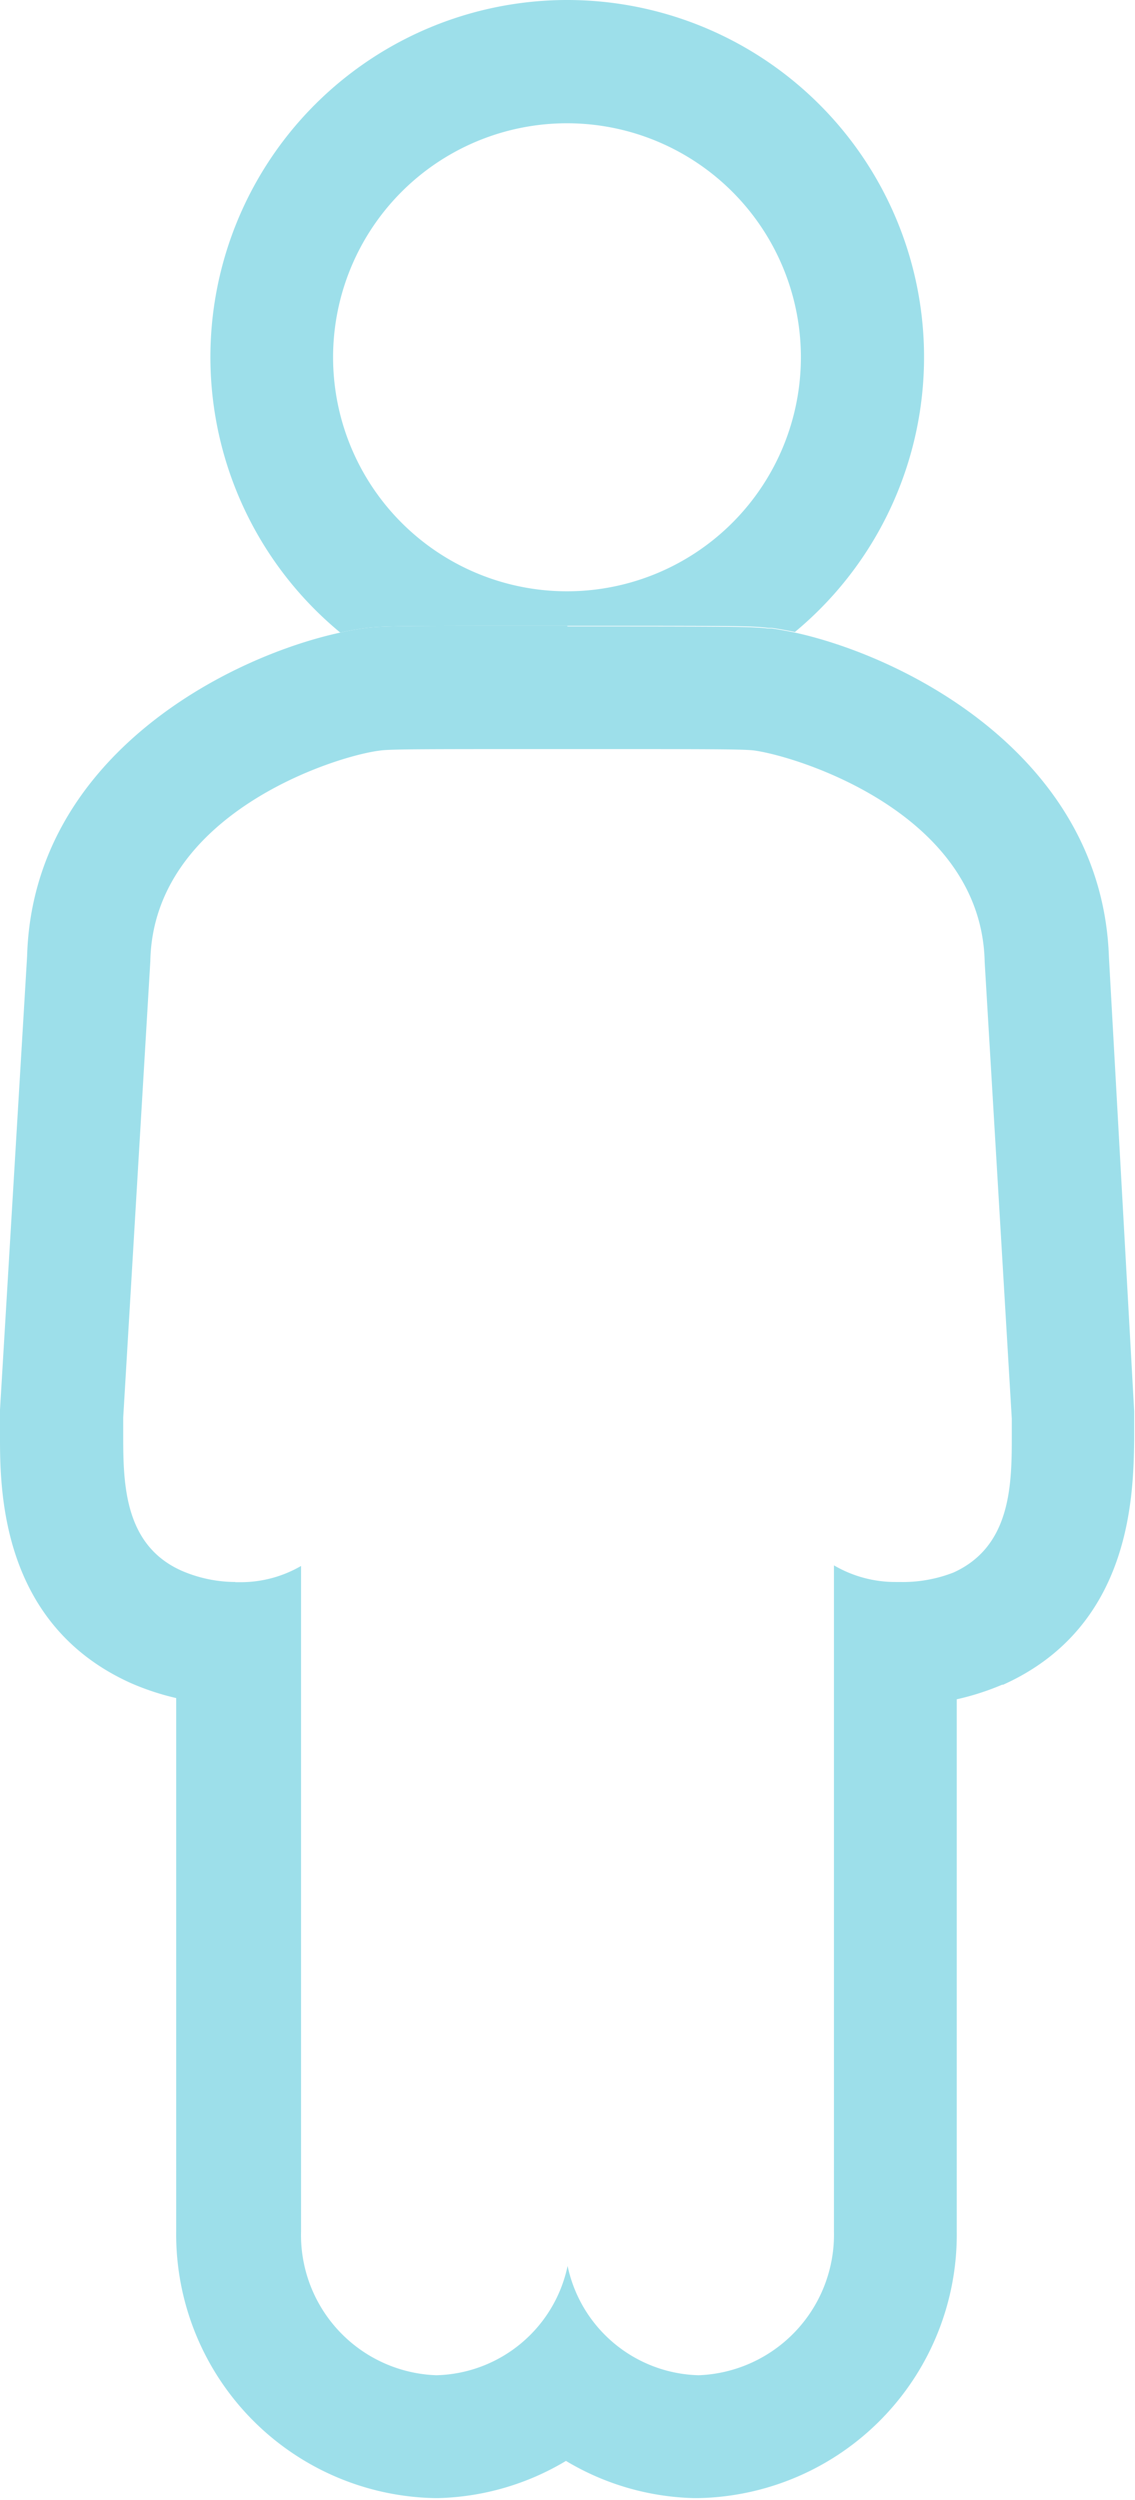 <svg id="Layer_1" data-name="Layer 1" xmlns="http://www.w3.org/2000/svg" xmlns:xlink="http://www.w3.org/1999/xlink" viewBox="0 0 55.27 121.69"><defs><style>.cls-1{fill:none;}.cls-2{clip-path:url(#clip-path);}.cls-3{fill:#9ddfea;}</style><clipPath id="clip-path"><rect class="cls-1" width="55.27" height="121.69"/></clipPath></defs><title>Fade-blue-MTS</title><g class="cls-2"><path class="cls-3" d="M27.64,0A17.38,17.38,0,0,0,16.57,30.79c.4-.09.79-.16,1.15-.21.92-.12,1.6-.12,9.91-.12s8.93,0,9.77.1h.09l.09,0c.35.05.73.12,1.13.2A17.38,17.38,0,0,0,27.64,0m0,28.78A11.39,11.39,0,1,1,39,17.39,11.39,11.39,0,0,1,27.64,28.78"/><path class="cls-3" d="M27.63,30.46c-8.31,0-9,0-9.91.12-.36.05-.75.12-1.15.21C11,32,1.59,36.89,1.32,46.54L0,68.62V70c0,2.73.13,9.11,6.37,11.92l0,0,0,0a12.44,12.44,0,0,0,2.21.73v25.94a12.84,12.84,0,0,0,12.59,13h.17a12.71,12.71,0,0,0,6.22-1.81,12.71,12.71,0,0,0,6.22,1.81H34a12.83,12.83,0,0,0,12.59-13V82.71A12.8,12.8,0,0,0,48.8,82l.05,0,0,0c6.25-2.81,6.34-9.2,6.38-11.93V68.69L54,46.58C53.67,36.9,44.22,32,38.71,30.79c-.4-.08-.78-.15-1.13-.2l-.09,0h-.1c-.83-.09-1.56-.1-9.76-.1M11.47,77a6.63,6.63,0,0,1-2.63-.55C6.08,75.22,6,72.29,6,69.93V69L7.32,46.79c.13-7.17,9-10,11.2-10.26.52-.07,2.17-.07,9.11-.07s8.57,0,9.11.07c2.19.31,11.07,3.1,11.21,10.3l1.32,22.22V70c0,2.36-.08,5.29-2.84,6.54A6.8,6.8,0,0,1,43.8,77h-.19a5.9,5.9,0,0,1-3-.81v32.42a6.85,6.85,0,0,1-6.59,7,6.7,6.7,0,0,1-6.38-5.32,6.7,6.7,0,0,1-6.39,5.32,6.83,6.83,0,0,1-6.59-7V76.22a5.86,5.86,0,0,1-2.94.79h-.27Z"/></g></svg>